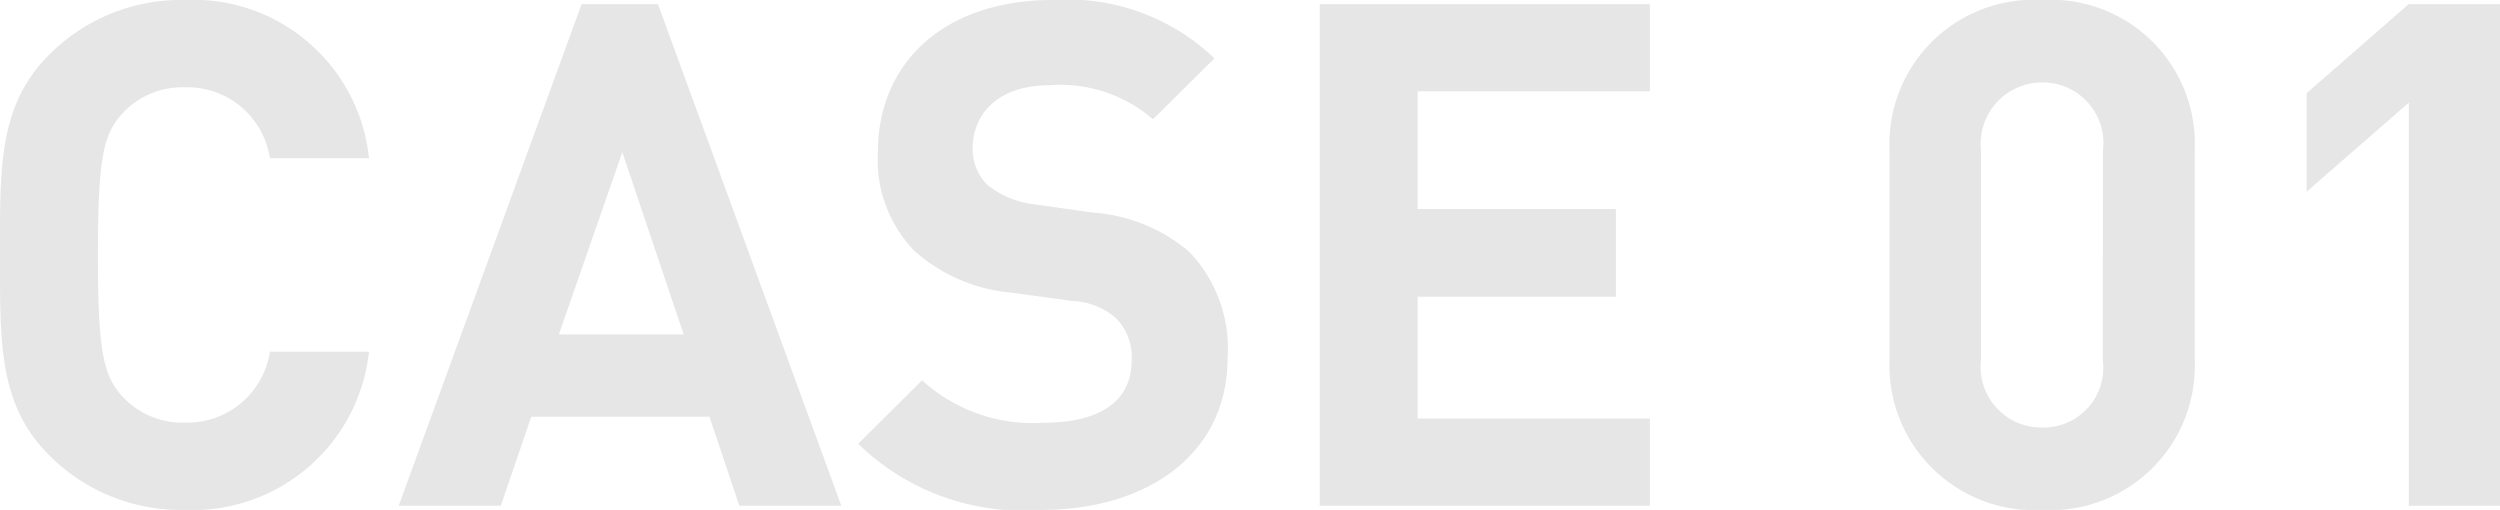 <svg xmlns="http://www.w3.org/2000/svg" width="66.992" height="13.664"><path d="M9.888 9.424H7.232a2.233 2.233 0 01-2.272 1.9 2.186 2.186 0 01-1.68-.7c-.512-.56-.656-1.2-.656-3.792S2.768 3.6 3.28 3.04a2.186 2.186 0 011.68-.7 2.233 2.233 0 012.272 1.9h2.656A4.732 4.732 0 004.944 0a4.969 4.969 0 00-3.632 1.472C-.048 2.832 0 4.512 0 6.832s-.048 4 1.312 5.36a4.969 4.969 0 003.632 1.472 4.754 4.754 0 004.944-4.24zm12.656 4.128L17.632.112h-2.048l-4.9 13.44h2.736l.816-2.384h4.776l.8 2.384zM18.32 8.96h-3.344l1.7-4.88zm14.576.624a3.745 3.745 0 00-1.04-2.848 4.485 4.485 0 00-2.576-1.04l-1.584-.224a2.438 2.438 0 01-1.248-.528 1.34 1.34 0 01-.384-.96c0-.928.672-1.7 2.064-1.7a3.79 3.79 0 012.768.912l1.648-1.632A5.691 5.691 0 0028.212 0c-2.912 0-4.688 1.68-4.688 4.08a3.514 3.514 0 00.976 2.64 4.477 4.477 0 002.592 1.12l1.632.224a1.906 1.906 0 011.184.464 1.486 1.486 0 01.416 1.136c0 1.072-.832 1.664-2.368 1.664a4.405 4.405 0 01-3.248-1.136l-1.712 1.7a6.326 6.326 0 004.908 1.772c2.816 0 4.992-1.472 4.992-4.08zm11.316 3.968v-2.336h-6.224V7.952H43.3V5.6h-5.312V2.448h6.224V.112h-8.848v13.44zm14.6-3.888V4a3.856 3.856 0 00-4.08-4 3.868 3.868 0 00-4.1 4v5.664a3.878 3.878 0 004.1 4 3.865 3.865 0 004.08-4zm-2.464-.016a1.6 1.6 0 01-1.616 1.808 1.626 1.626 0 01-1.648-1.808V4.032a1.648 1.648 0 011.648-1.824 1.625 1.625 0 011.62 1.824zm10.644 3.904V.112h-2.448l-2.732 2.384v2.64l2.736-2.384v10.8z" fill="#e6e6e6"/></svg>